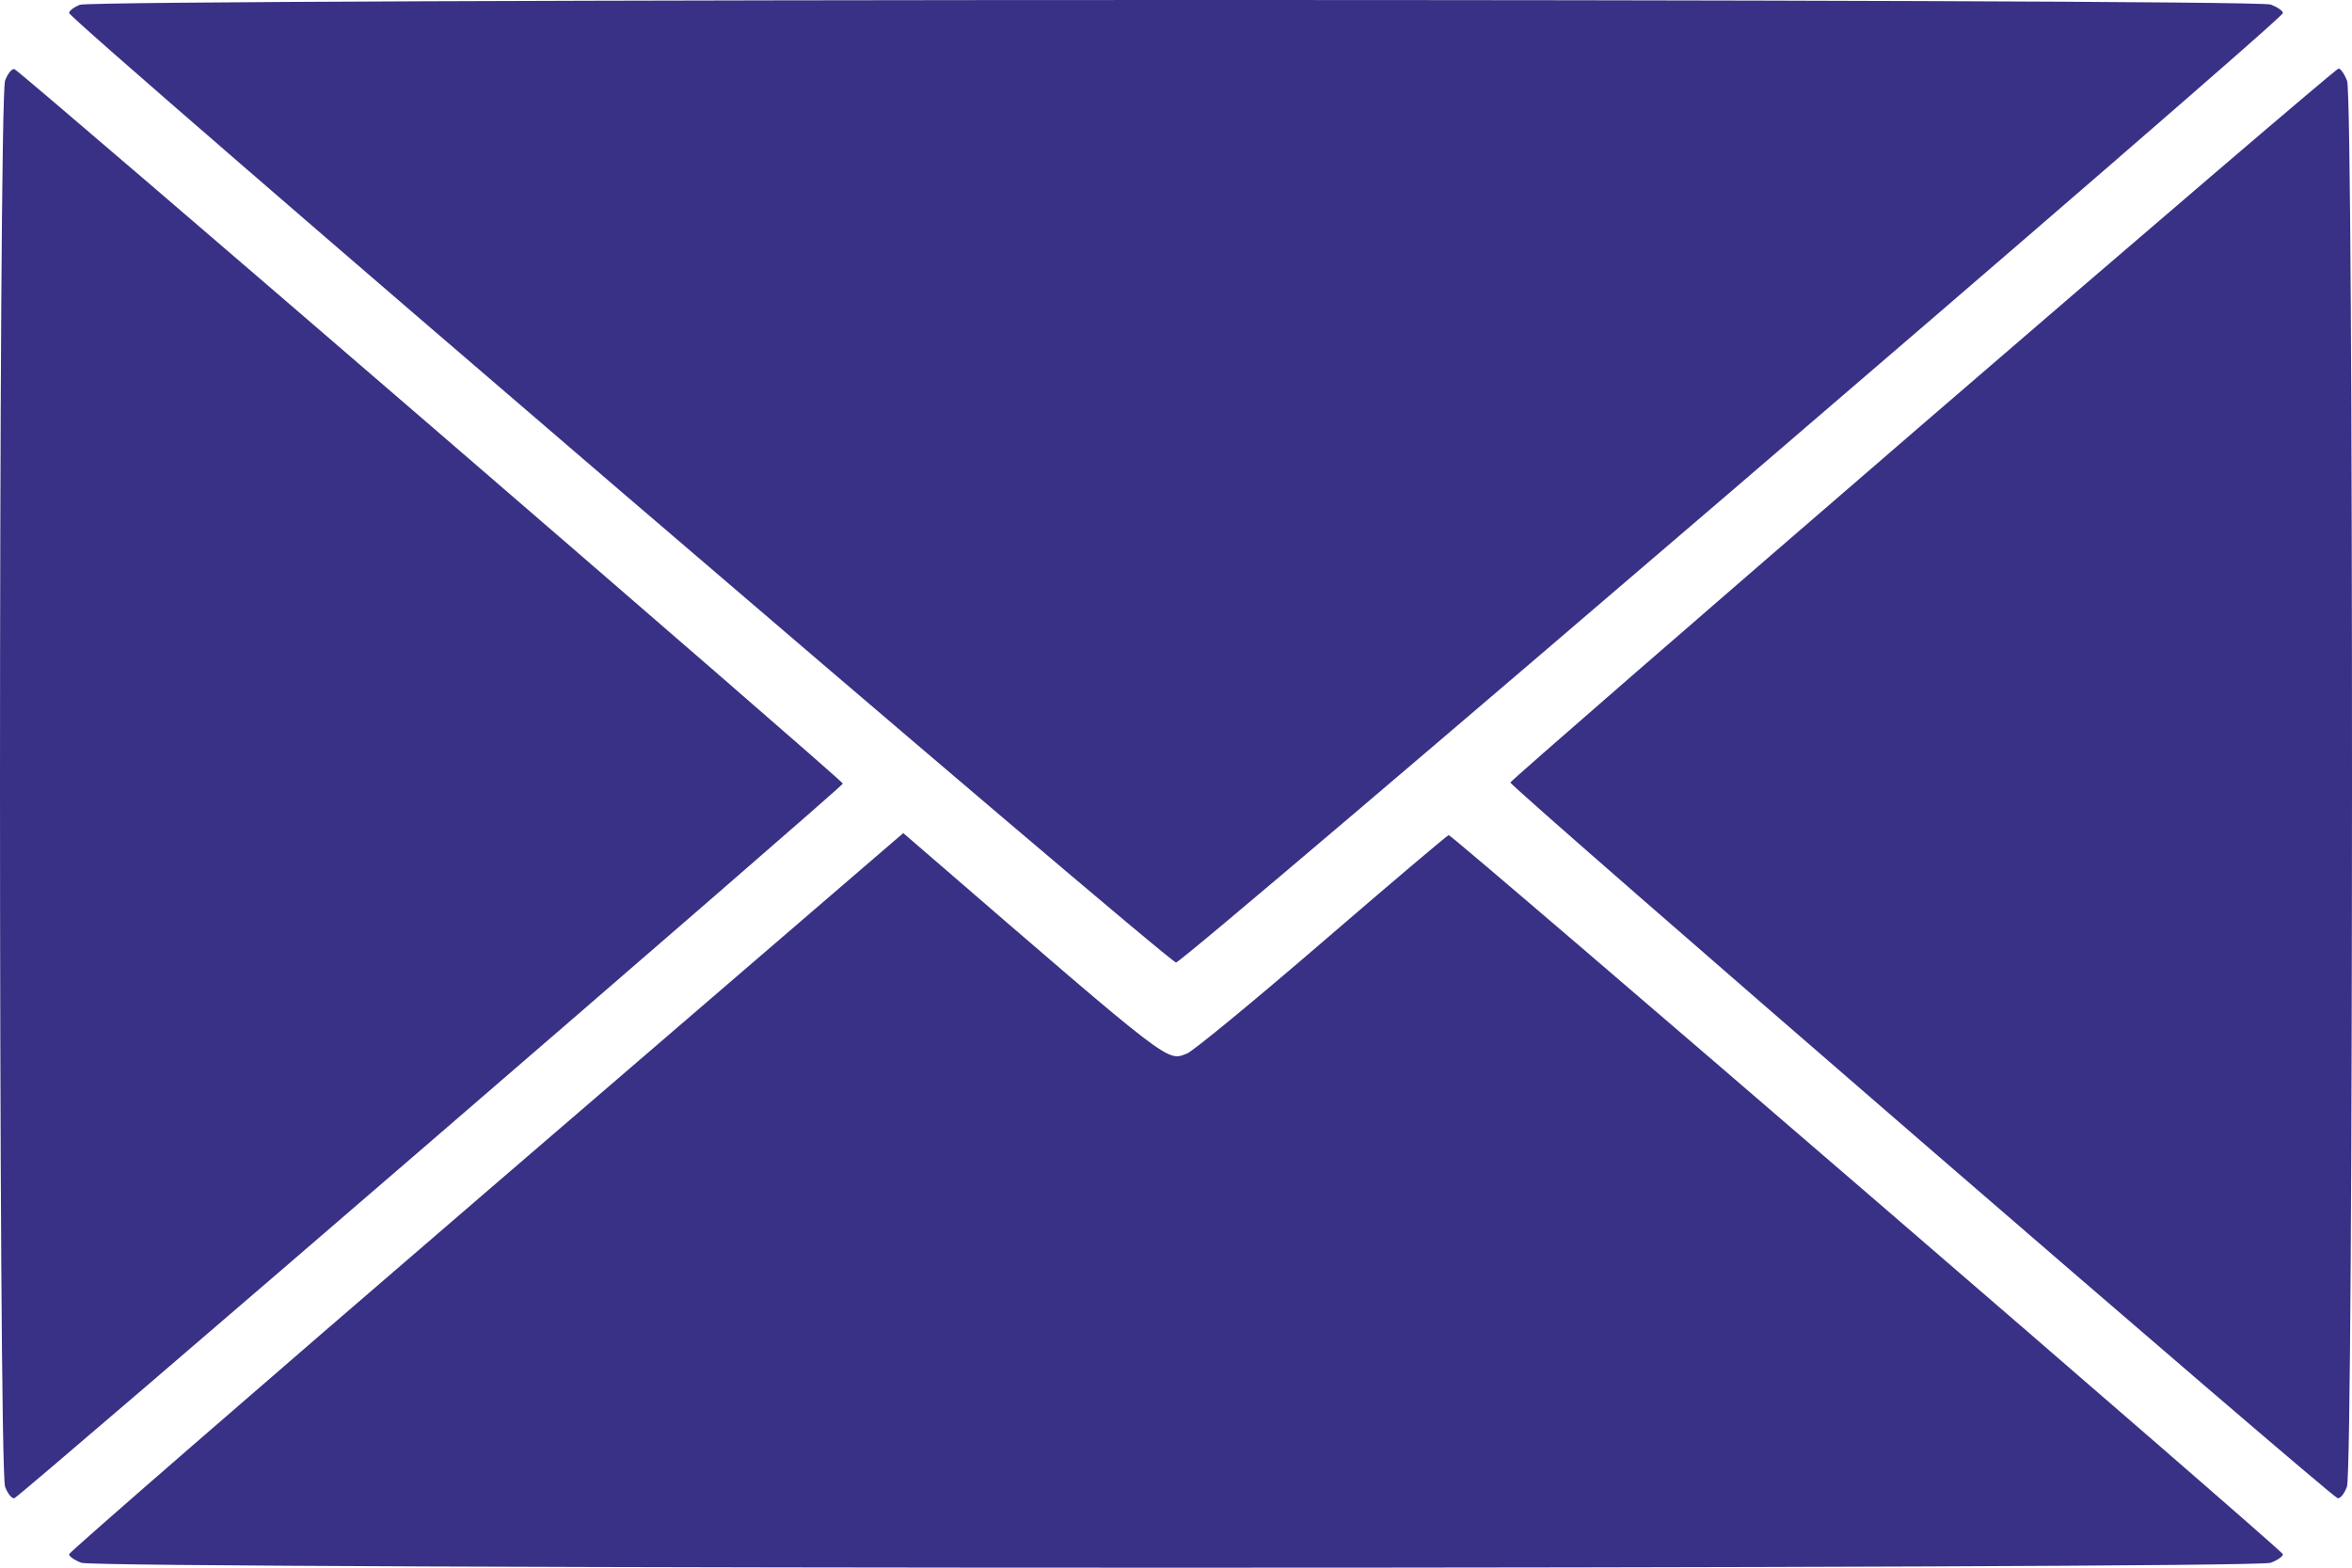 <?xml version="1.0" encoding="UTF-8"?> <svg xmlns="http://www.w3.org/2000/svg" width="72" height="48" viewBox="0 0 72 48" fill="none"> <path fill-rule="evenodd" clip-rule="evenodd" d="M2.442 0.147C2.257 0.222 2.11 0.336 2.116 0.4C2.136 0.623 35.763 29.47 36.002 29.47C36.24 29.47 69.866 0.623 69.885 0.401C69.891 0.337 69.723 0.219 69.511 0.139C69.01 -0.052 2.917 -0.043 2.442 0.147ZM0.156 2.465C-0.052 3.013 -0.052 44.976 0.156 45.523C0.239 45.742 0.368 45.898 0.443 45.871C0.638 45.799 25.802 24.088 25.802 23.992C25.802 23.894 0.639 2.189 0.444 2.118C0.368 2.091 0.239 2.247 0.156 2.465ZM58.872 12.975C51.943 18.954 46.257 23.896 46.236 23.959C46.2 24.067 71.278 45.768 71.558 45.871C71.633 45.898 71.762 45.742 71.845 45.523C72.049 44.987 72.053 3.014 71.85 2.477C71.769 2.266 71.651 2.095 71.587 2.099C71.523 2.102 65.802 6.997 58.872 12.975ZM14.889 36.489C7.869 42.529 2.121 47.523 2.115 47.587C2.11 47.651 2.278 47.769 2.49 47.85C3.016 48.05 68.984 48.05 69.511 47.85C69.723 47.769 69.891 47.651 69.885 47.587C69.875 47.471 44.472 25.569 44.348 25.569C44.312 25.569 42.571 27.044 40.479 28.847C38.387 30.65 36.524 32.184 36.338 32.256C35.717 32.498 35.93 32.662 28.489 26.231L27.651 25.508L14.889 36.489Z" fill="#393185"></path> </svg> 